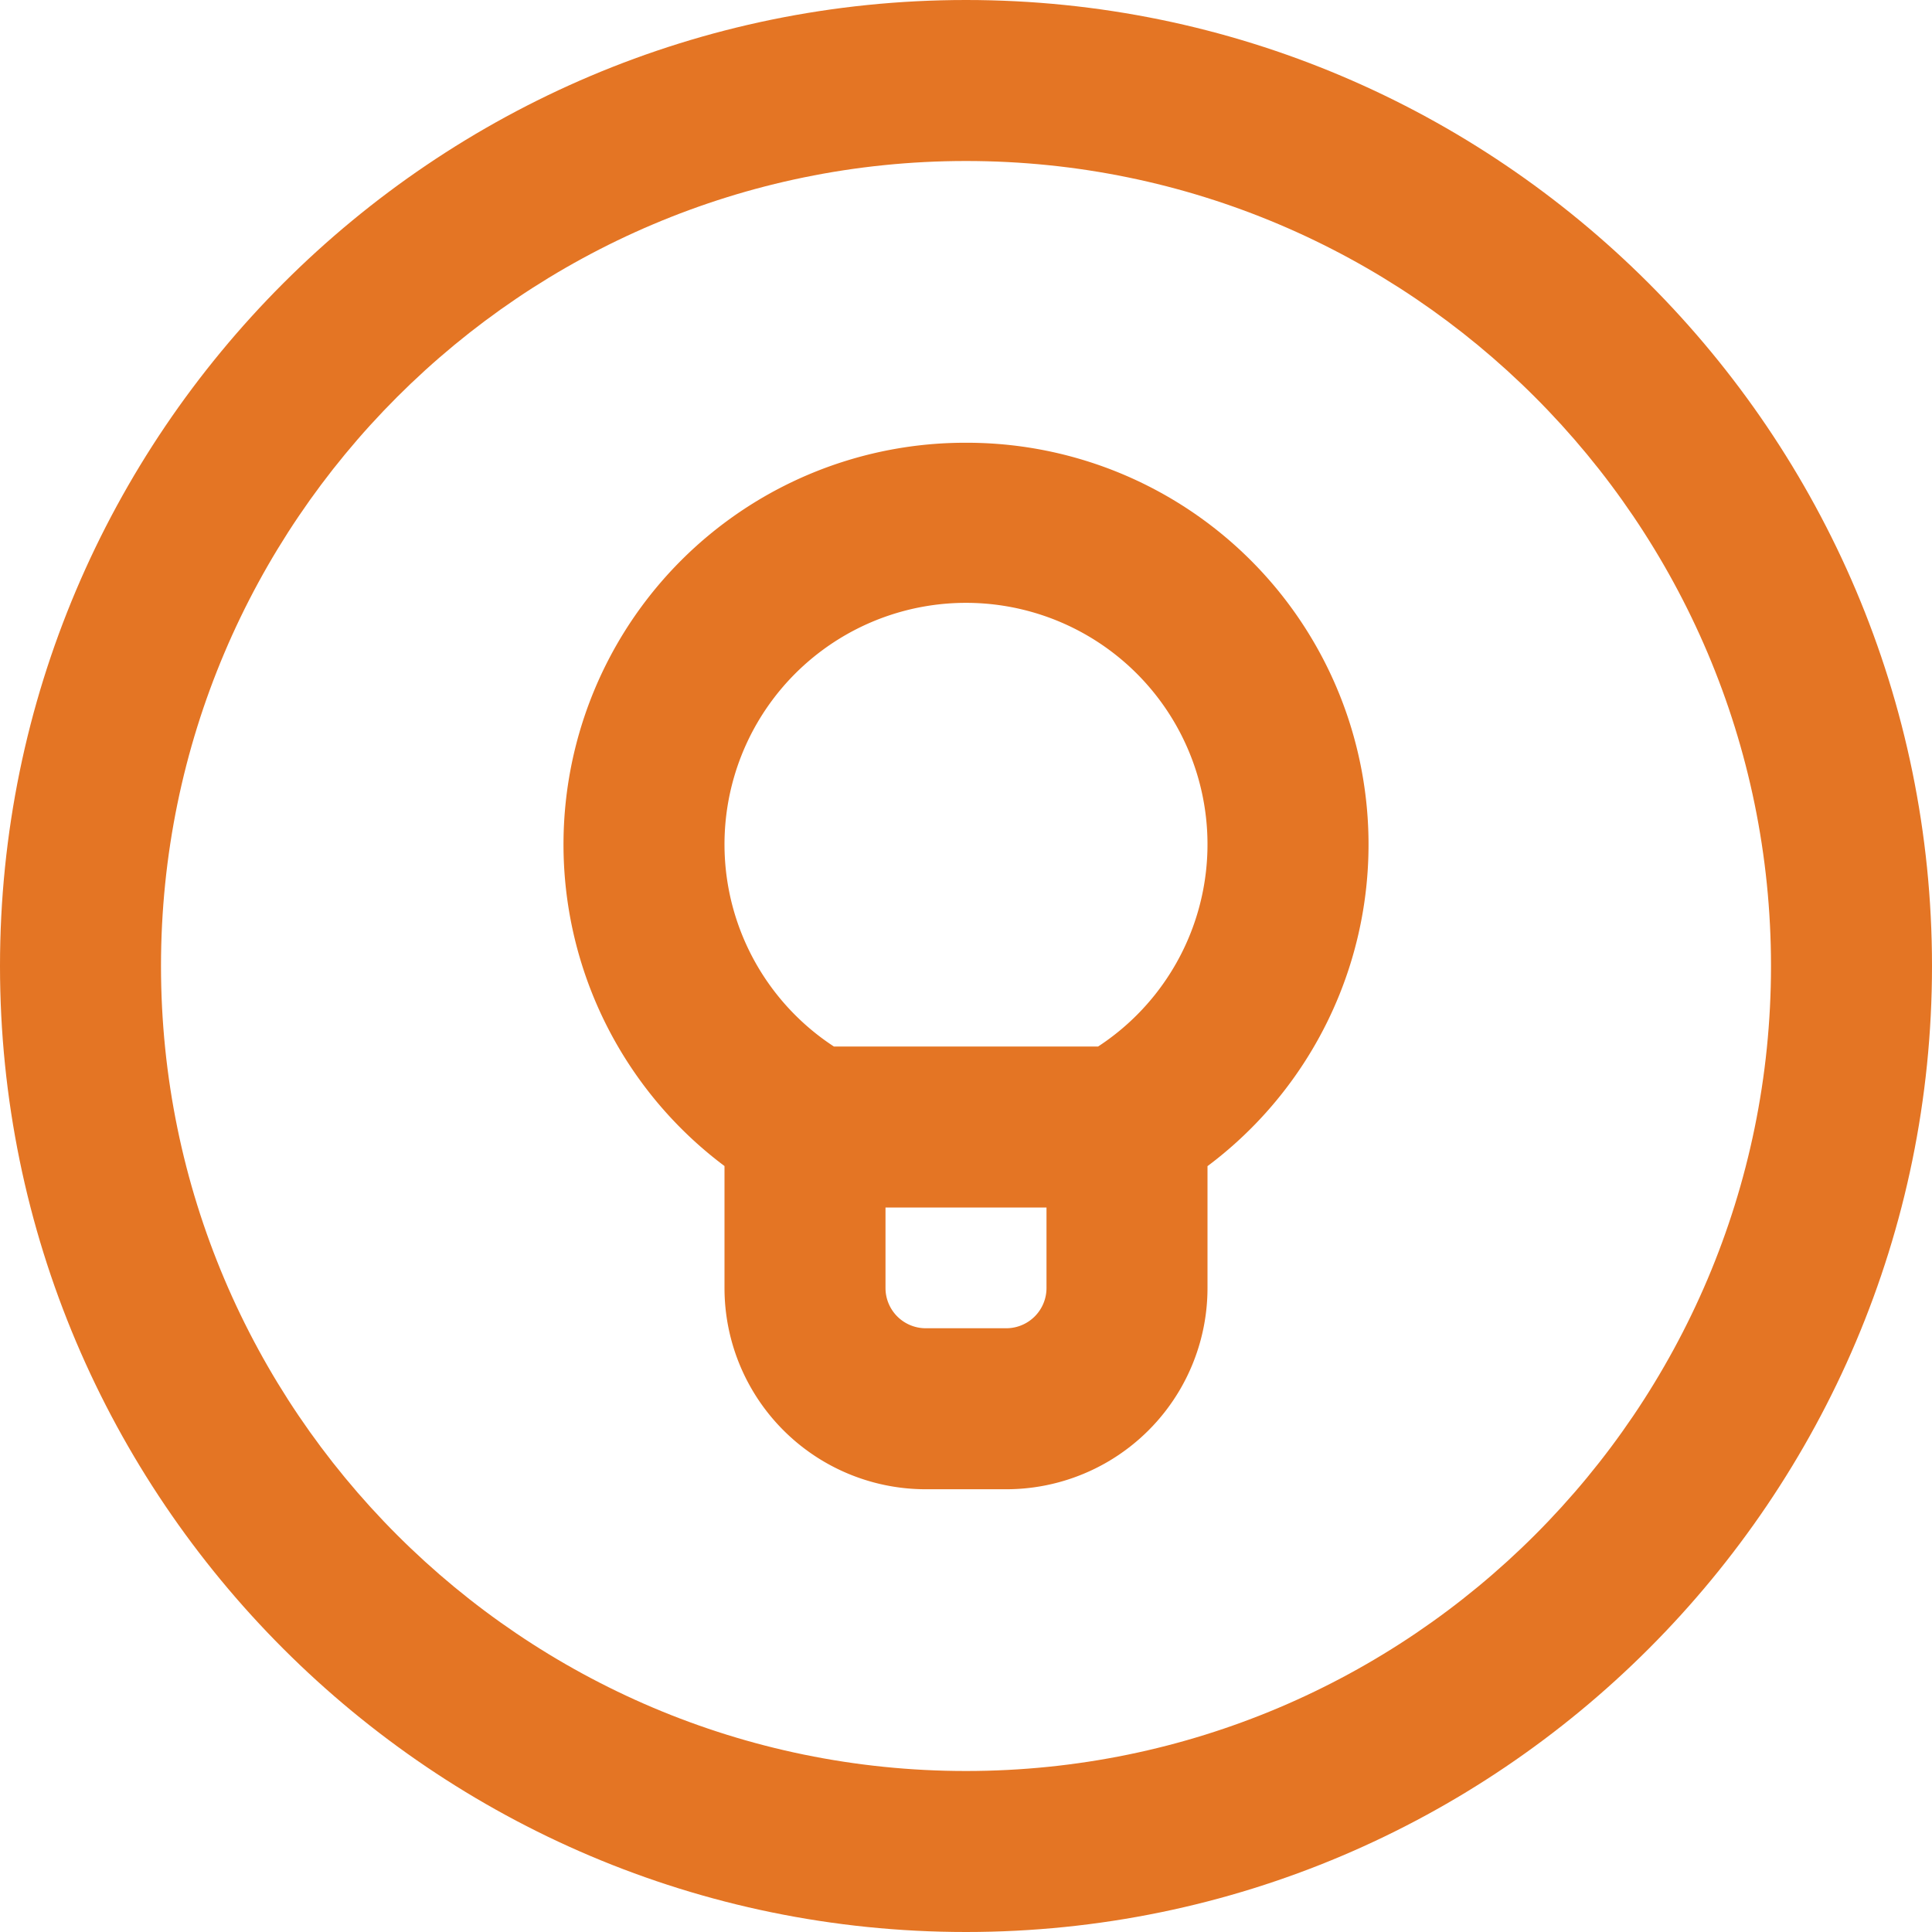<svg xmlns="http://www.w3.org/2000/svg" viewBox="0 0 384 384"><defs><style>g,path{fill:#e47524;}</style></defs><title>Возможны нестандартные</title><g id="Слой_2" data-name="Слой 2"><g id="Layer"><path d="M192,0C86.14,0,0,86.14,0,192S86.14,384,192,384s192-86.14,192-192S297.86,0,192,0Zm0,352c-88.22,0-160-71.78-160-160S103.78,32,192,32s160,71.78,160,160S280.22,352,192,352Z"/><path d="M192,88a79.84,79.84,0,0,0-48,143.76V256a40,40,0,0,0,40,40h16a40,40,0,0,0,40-40V231.78A79.85,79.85,0,0,0,192,88Zm16,168a8,8,0,0,1-8,8H184a8,8,0,0,1-8-8V240h32Zm10.26-48H165.74a48,48,0,1,1,52.52,0Z"/></g></g></svg>